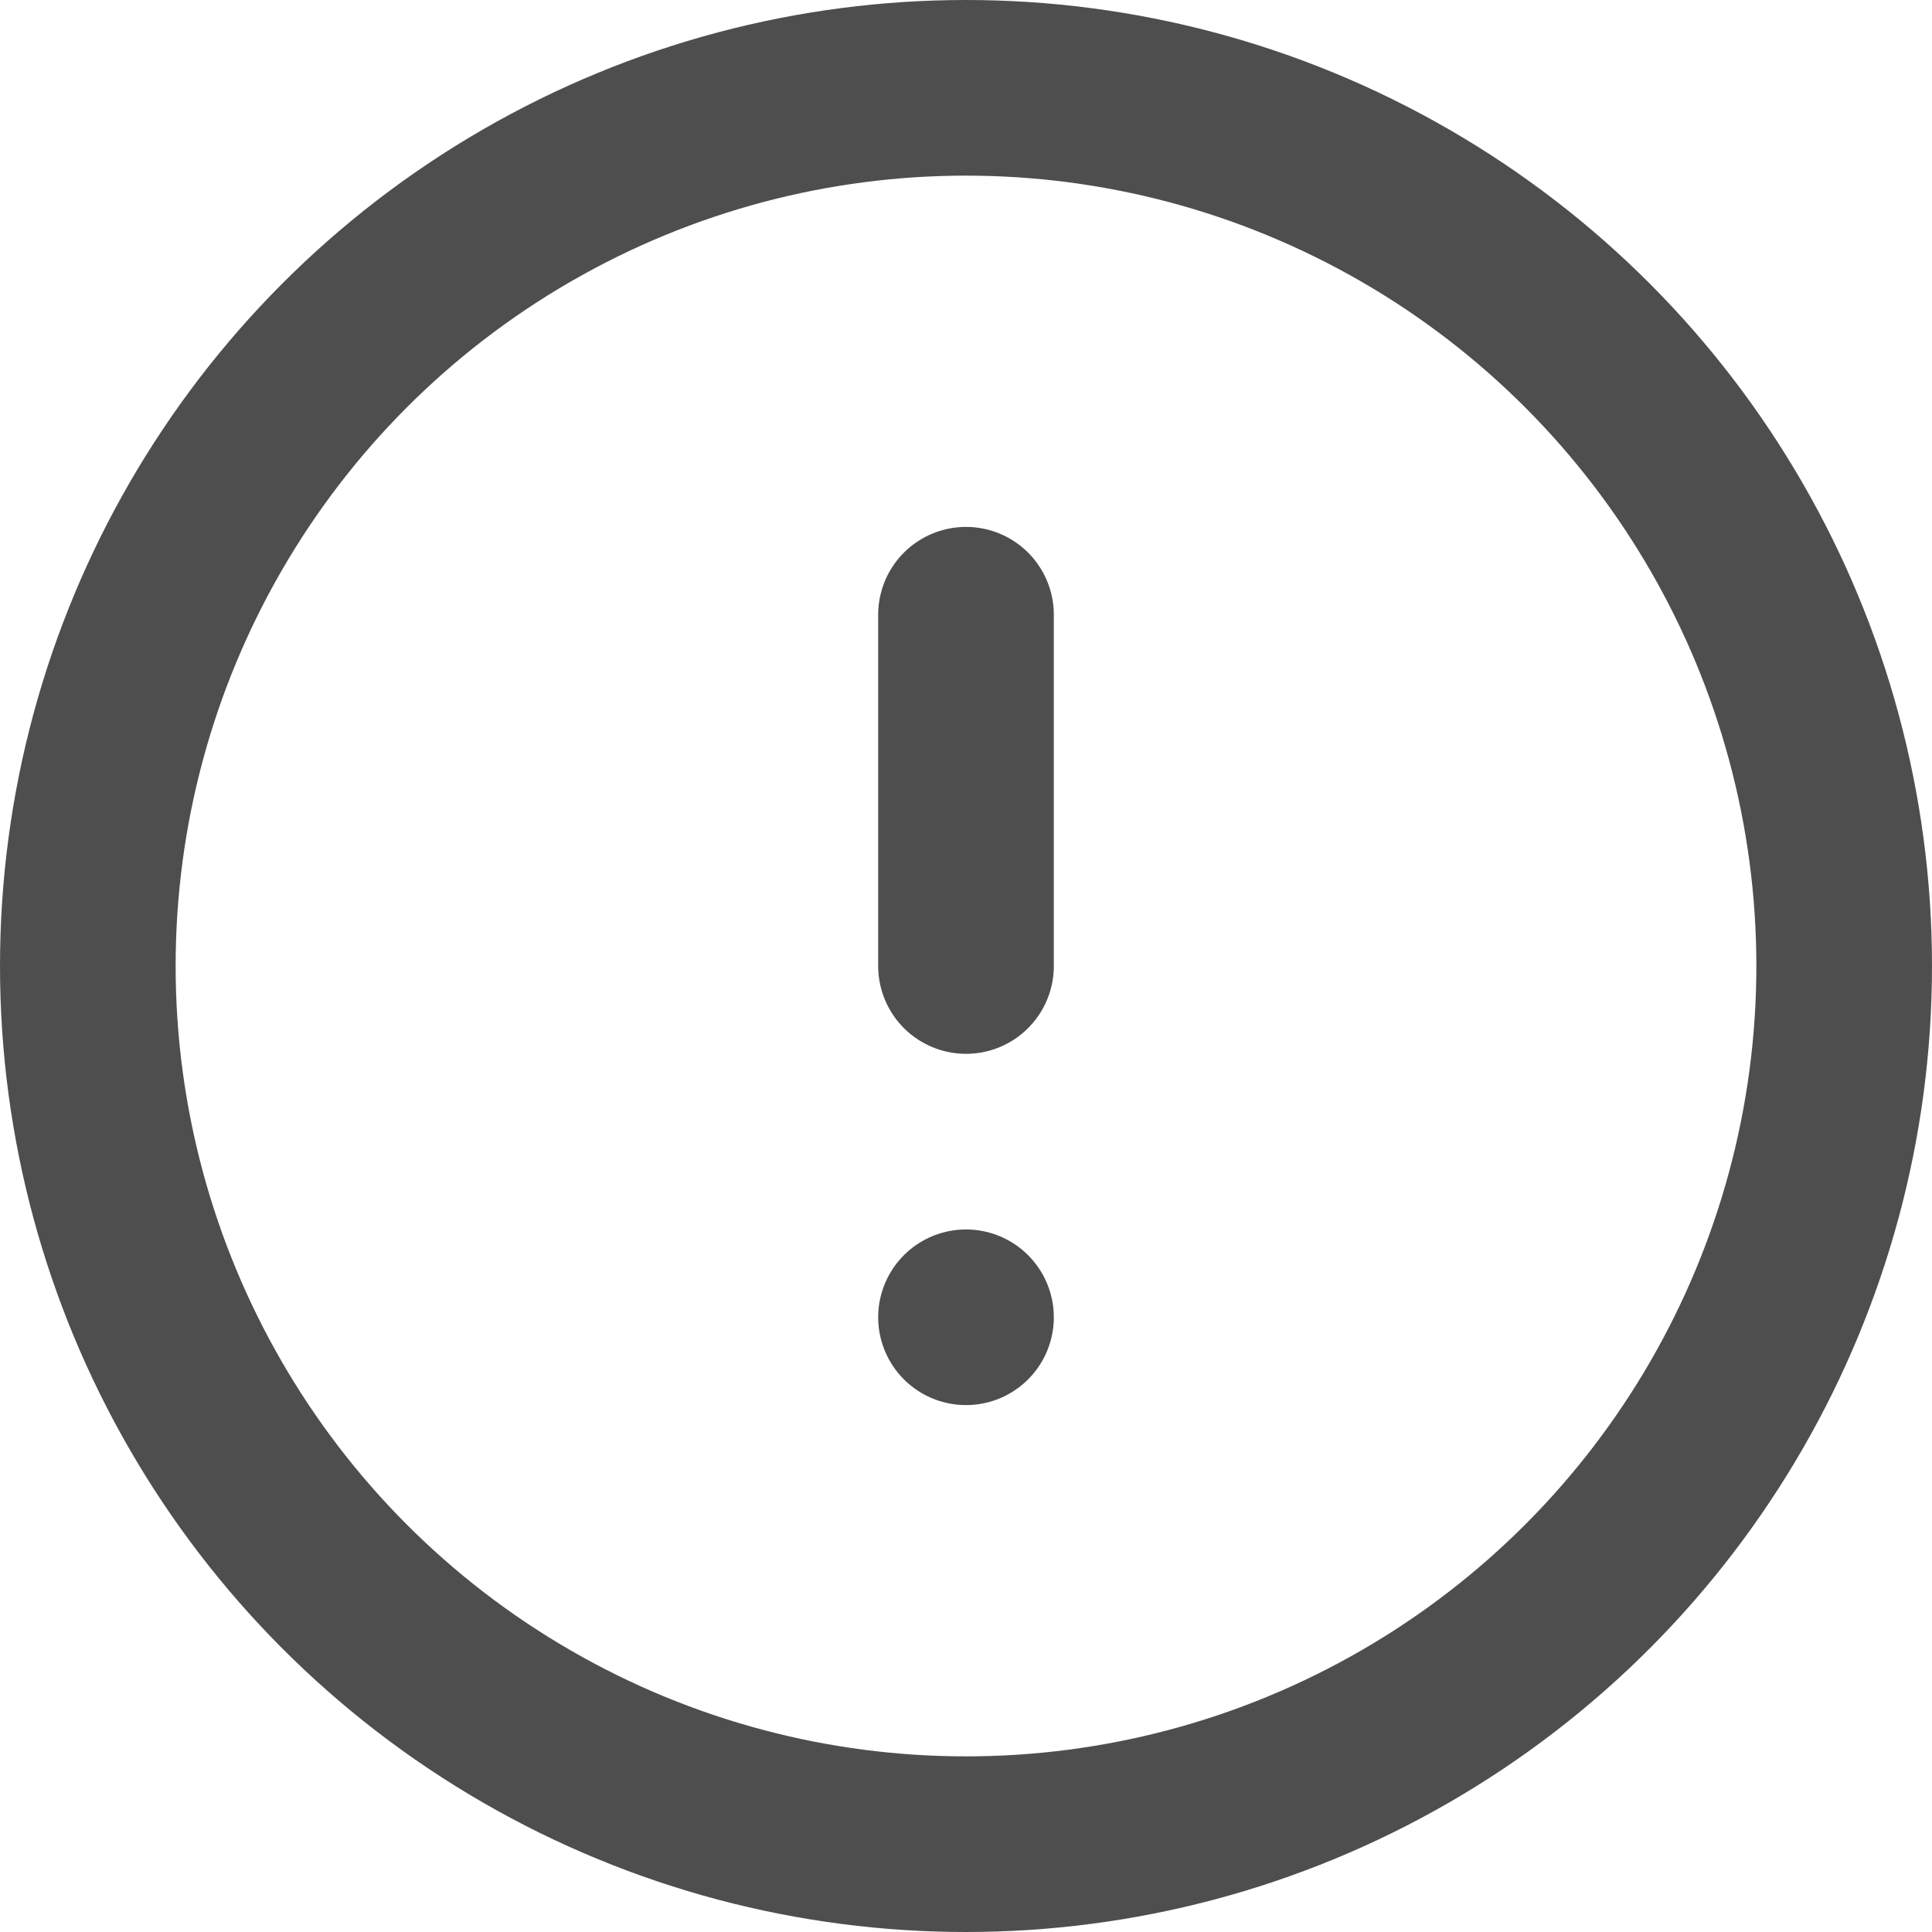 <svg xmlns="http://www.w3.org/2000/svg" width="22" height="22" viewBox="0 0 22 22">
  <g id="icon-alert" transform="translate(-1 -1)">
    <circle id="Ellipse_92" data-name="Ellipse 92" cx="10" cy="10" r="10" transform="translate(2 2)" stroke-width="2" stroke="#4e4e4e" stroke-linecap="round" stroke-linejoin="round" fill="none"/>
    <line id="Line_93" data-name="Line 93" y2="4" transform="translate(12 8)" fill="none" stroke="#4e4e4e" stroke-linecap="round" stroke-linejoin="round" stroke-width="2"/>
    <line id="Line_94" data-name="Line 94" transform="translate(12 16)" fill="none" stroke="#4e4e4e" stroke-linecap="round" stroke-linejoin="round" stroke-width="2"/>
  </g>
</svg>
